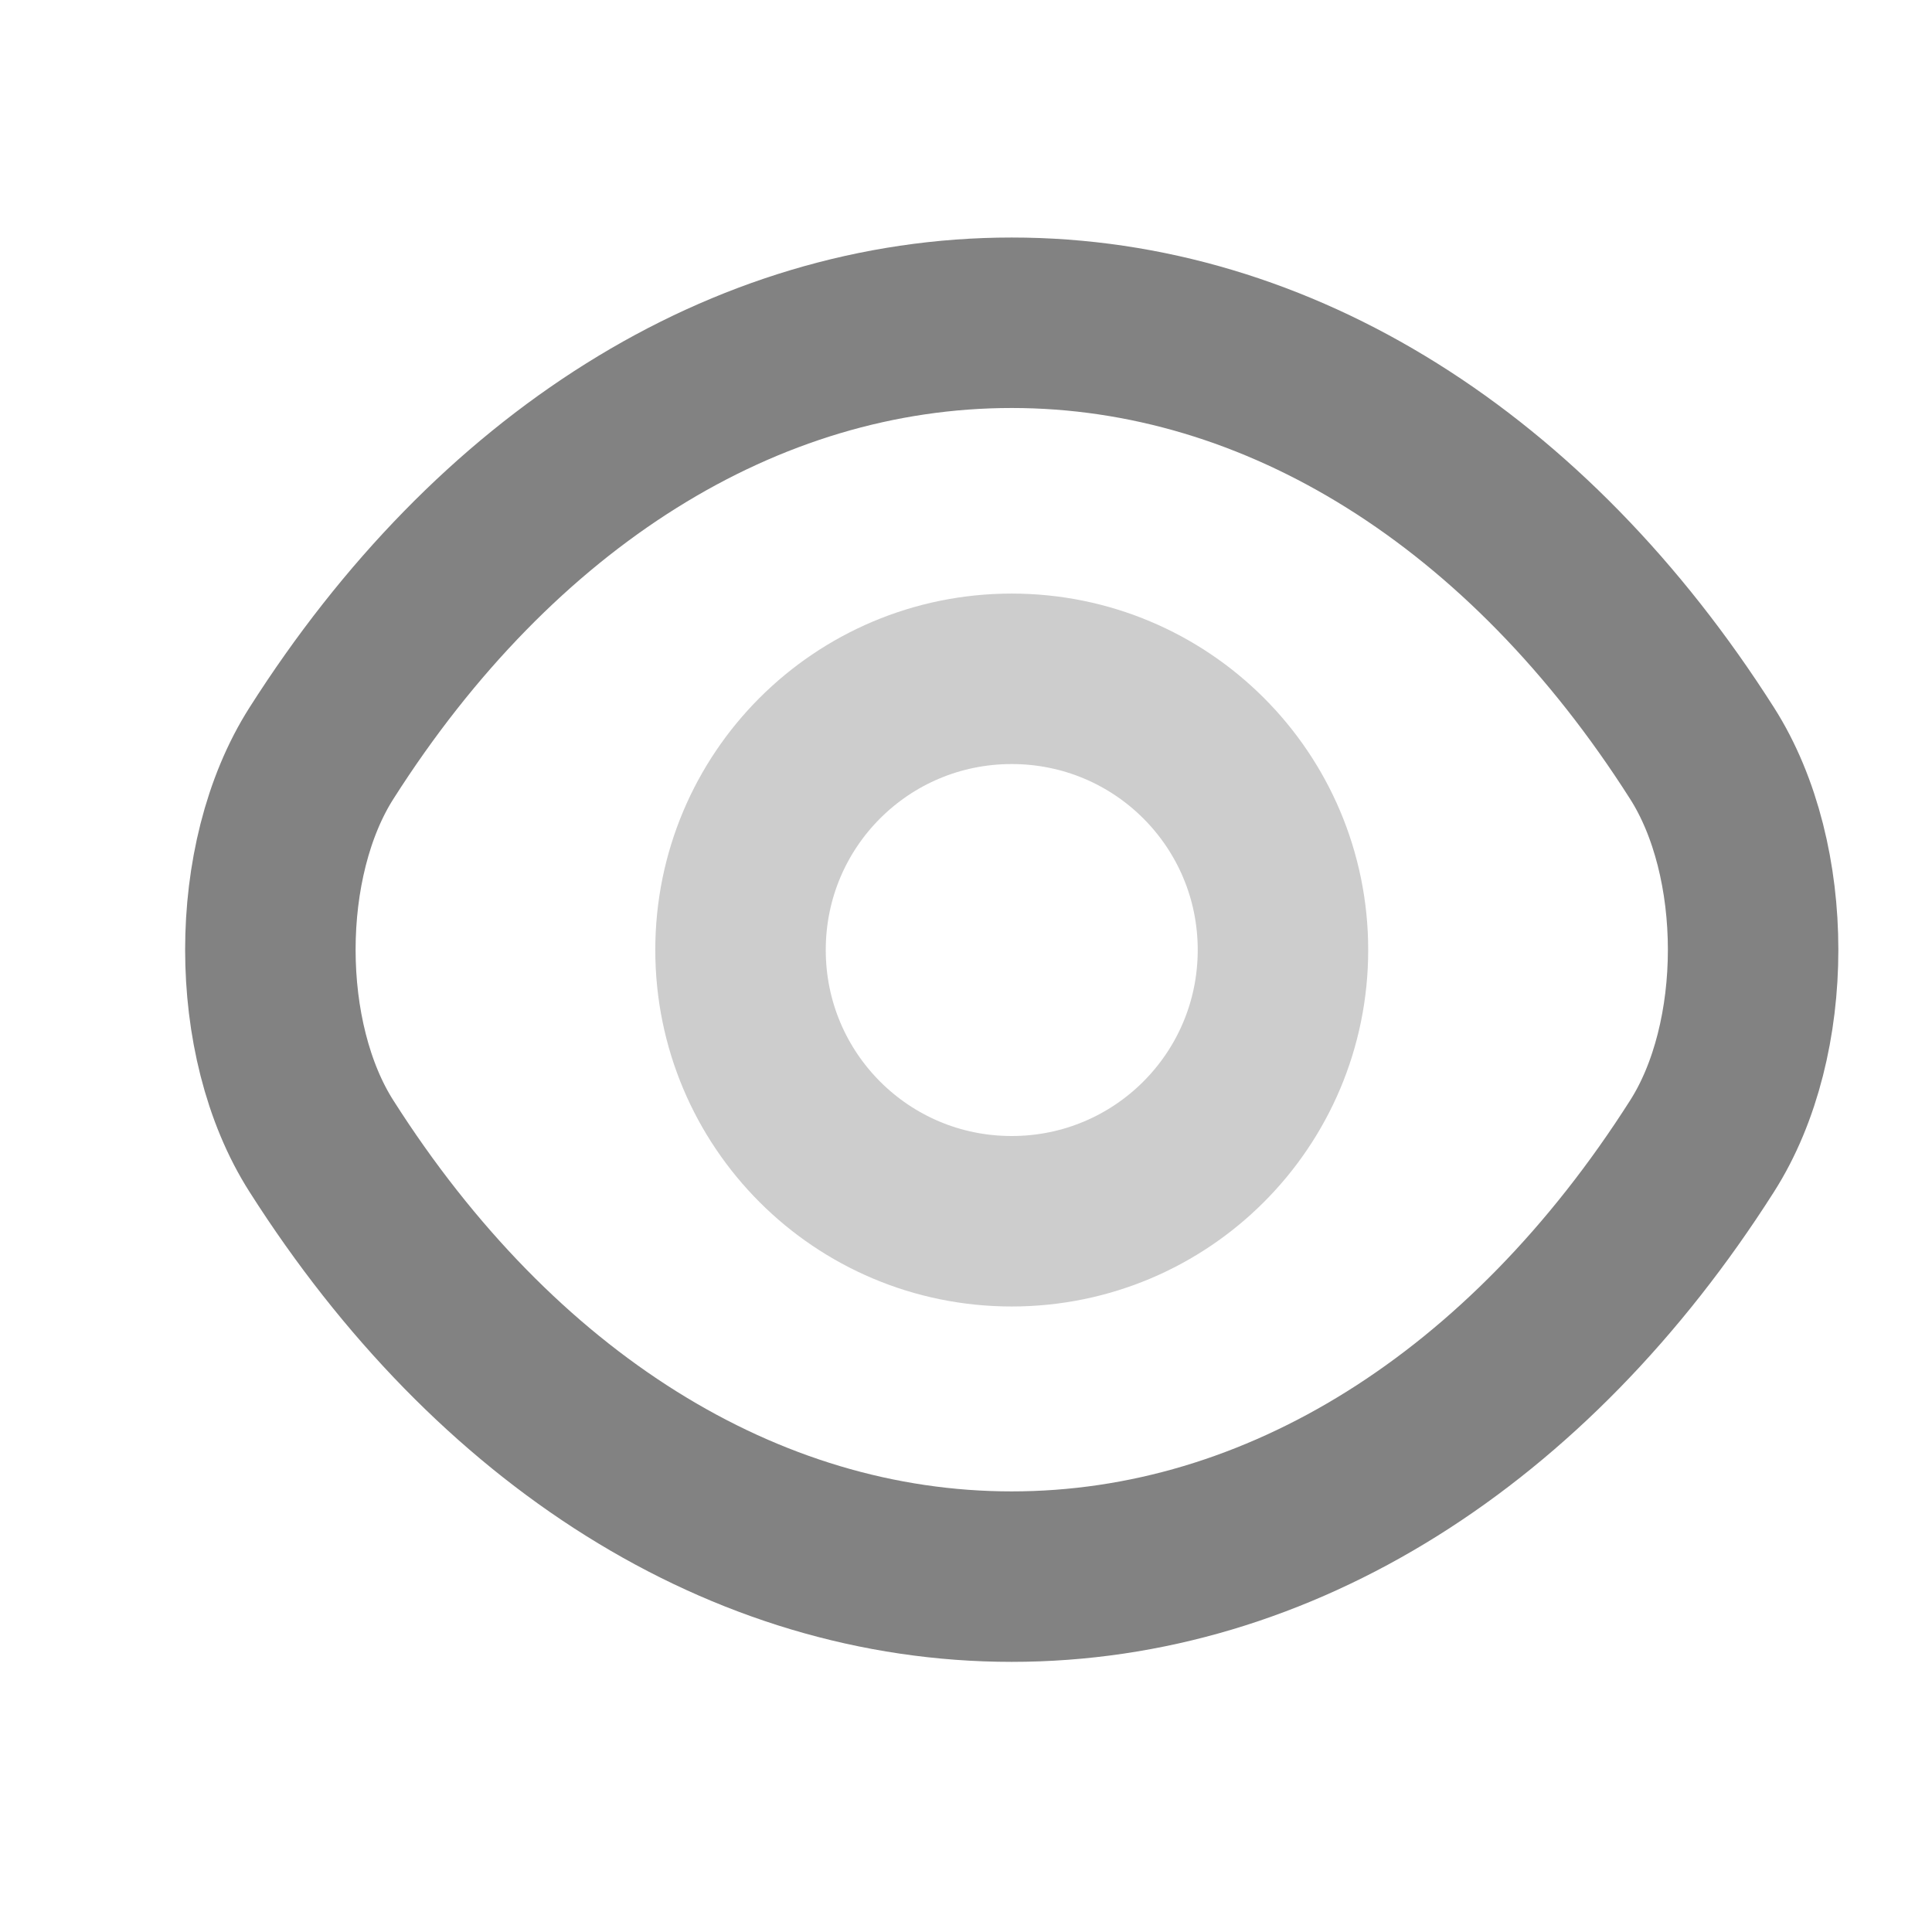 <svg width="17" height="17" viewBox="0 0 17 17" fill="none" xmlns="http://www.w3.org/2000/svg">
<path opacity="0.4" d="M11.289 8.359C11.289 9.679 10.222 10.746 8.902 10.746C7.582 10.746 6.516 9.679 6.516 8.359C6.516 7.039 7.582 5.973 8.902 5.973C10.222 5.973 11.289 7.039 11.289 8.359Z" stroke="#828282" stroke-width="1.5" stroke-linecap="round" stroke-linejoin="round"/>
<path d="M8.902 13.873C11.256 13.873 13.449 12.486 14.976 10.086C15.576 9.147 15.576 7.567 14.976 6.627C13.449 4.227 11.256 2.84 8.902 2.84C6.549 2.84 4.356 4.227 2.829 6.627C2.229 7.567 2.229 9.147 2.829 10.086C4.356 12.486 6.549 13.873 8.902 13.873Z" stroke="#828282" stroke-width="1.5" stroke-linecap="round" stroke-linejoin="round"/>
</svg>
